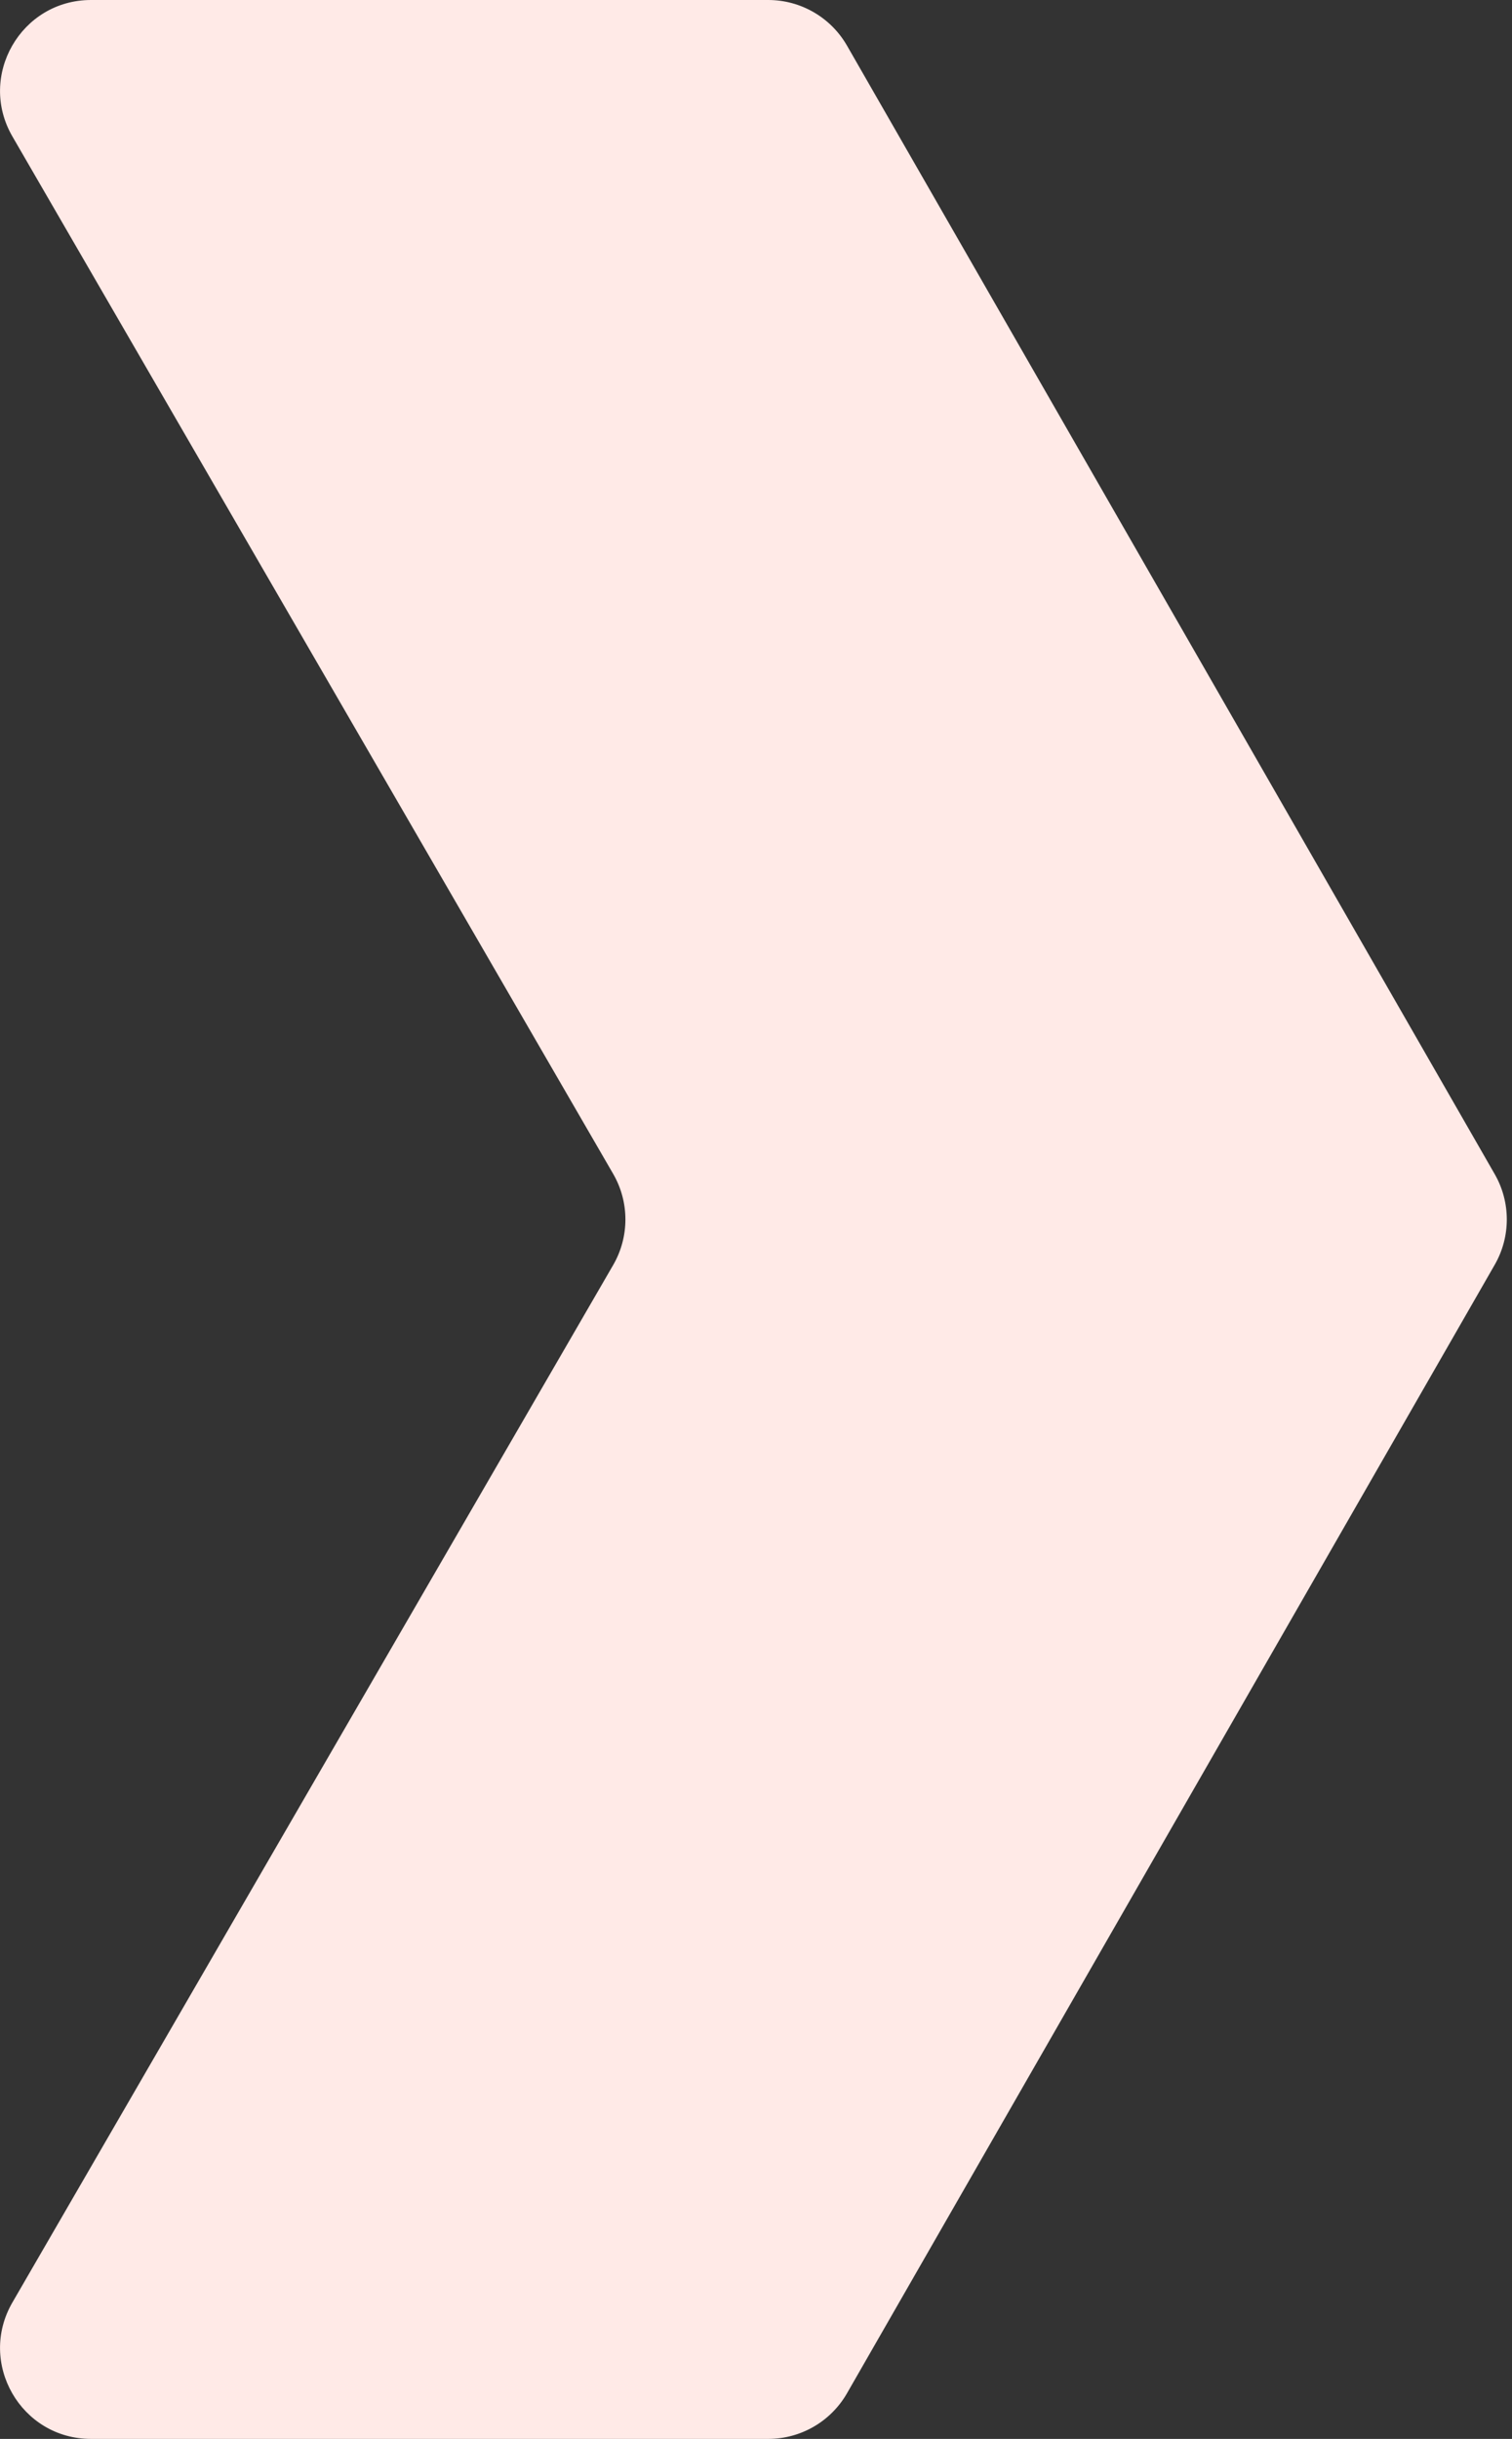 <?xml version="1.0" encoding="UTF-8"?> <svg xmlns="http://www.w3.org/2000/svg" width="67" height="108" viewBox="0 0 67 108" fill="none"><rect x="0" y="0" width="67" height="108" fill="#333333" stroke="none"/> <path d="M34.041 0C35.483 0 36.814 0.771 37.532 2.02L66.235 51.995C66.948 53.237 66.948 54.764 66.235 56.005L37.532 105.98C36.814 107.23 35.483 108 34.041 108H4.032C0.931 108 -1.005 104.641 0.55 101.957L27.171 56.018C27.894 54.77 27.894 53.23 27.171 51.982L0.55 6.043C-1.005 3.36 0.931 0 4.032 0H34.041Z" fill="#FFEAE7"></path> </svg> 